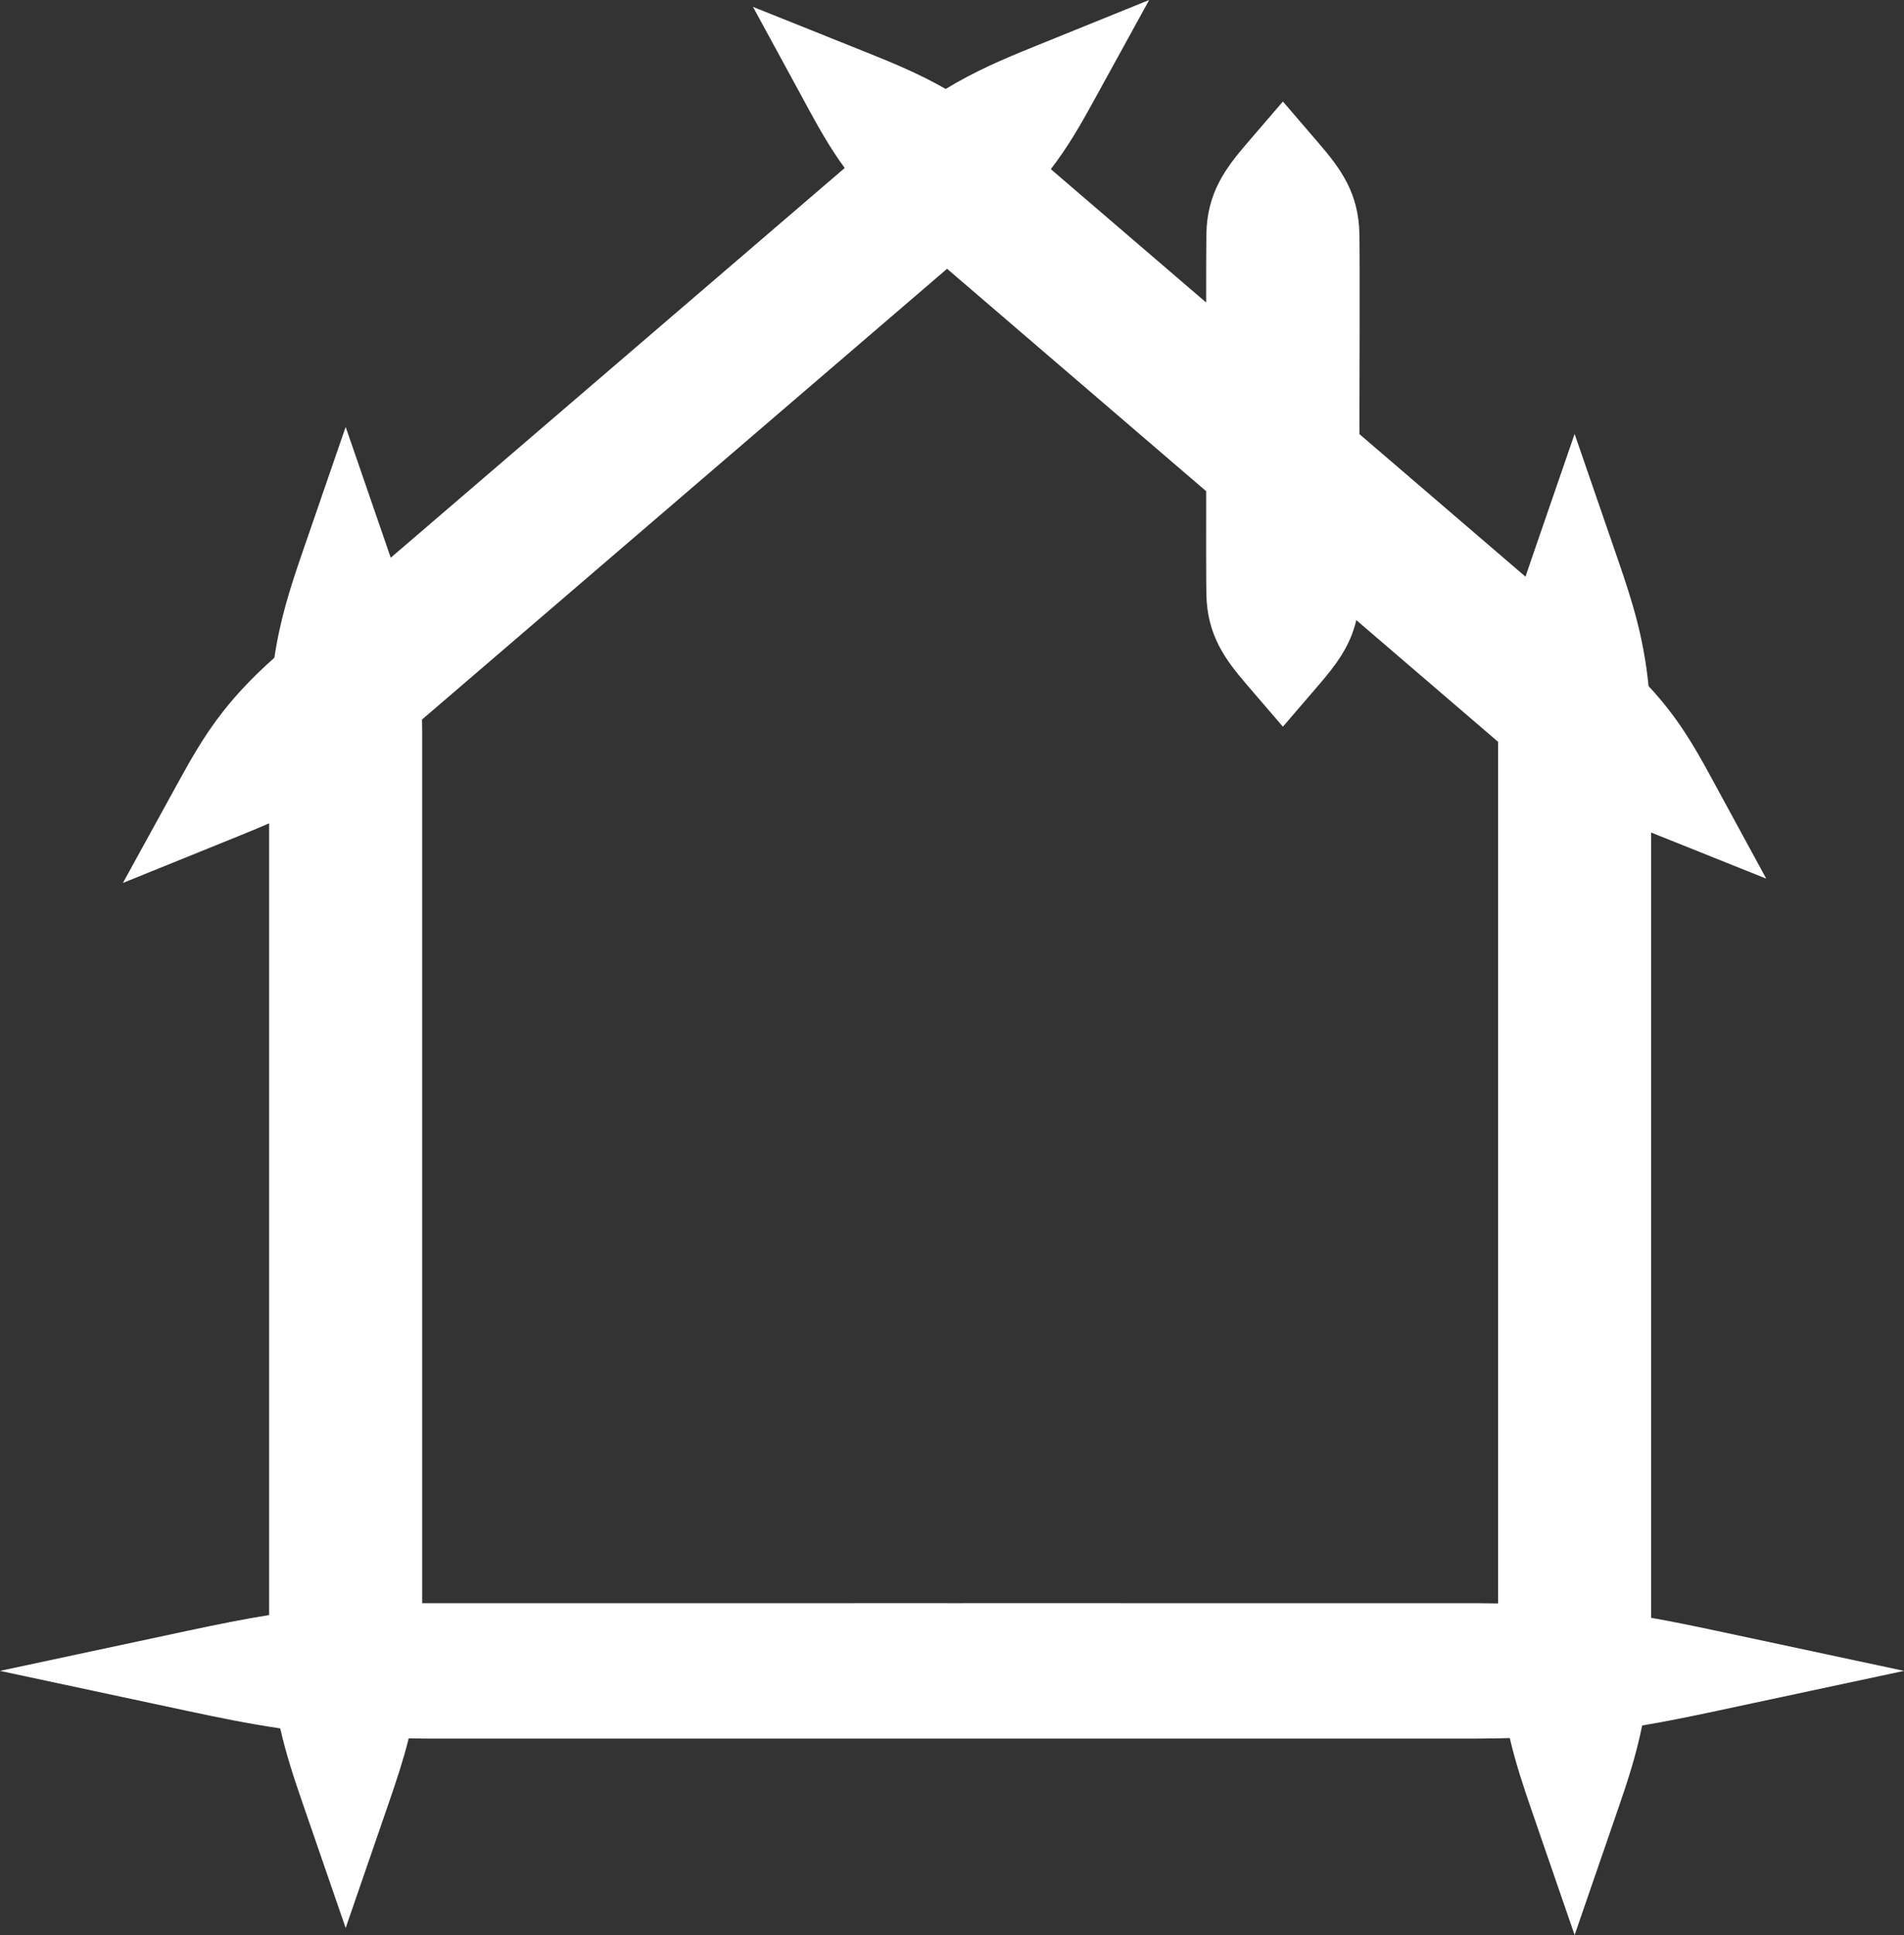 <?xml version="1.0" encoding="UTF-8"?>
<svg id="b" data-name="Calque 2" xmlns="http://www.w3.org/2000/svg" viewBox="0 0 237.504 241.308">
  <rect x="0" y="0" width="237.504" height="241.308" fill="#333333" stroke="none"/>
  <g id="c" data-name="LOGO 1 blanc">
    <g id="d" data-name="Calque 1 - copie 10">
      <path d="M218.701,204.351l-4.543-.971c-3.036-.648-5.648-1.183-8.196-1.631v-97.929c.018.007.035.014.052.021l2.905,1.163,11.399,4.565-5.537-10.179-1.356-2.492c-2.189-4.026-4.192-7.473-7.784-11.345-.607-6.074-2.027-10.557-3.798-15.696l-1.117-3.241-4.31-12.5-4.31,12.5-1.117,3.241c-.246.714-.479,1.397-.699,2.058l-20.709-17.774-.007-2.469c.006-1.97.061-18.92-.001-22.47-.088-5.131-2.341-8.161-5.053-11.317l-.937-1.091-3.554-4.135-3.554,4.135-.938,1.091c-2.712,3.155-4.964,6.184-5.054,11.315-.024,1.378-.03,4.785-.029,8.523l-19.377-16.63c2.121-2.752,3.652-5.421,5.223-8.278l1.386-2.521,5.662-10.295-11.532,4.672-2.937,1.19c-3.765,1.525-7.254,3.01-10.913,5.233-3.237-1.849-6.363-3.156-9.732-4.506l-2.905-1.164-11.401-4.567,5.54,10.181,1.356,2.493c1.397,2.568,2.753,4.97,4.543,7.42l-56.627,48.6c-.064-.188-.13-.378-.196-.57l-1.117-3.241-4.31-12.5-4.31,12.5-1.117,3.241c-1.462,4.241-2.74,8.192-3.465,13.04-6.258,5.566-8.873,9.863-11.848,15.273l-1.386,2.52-5.659,10.292,11.529-4.669,2.937-1.189c1.263-.511,2.518-1.027,3.773-1.577v98.735c-3.172.506-6.348,1.144-10.226,1.972l-4.543.971-18.801,4.017,18.801,4.017,4.543.971c3.779.807,7.532,1.582,11.611,2.185.737,3.247,1.714,6.194,2.734,9.154l1.117,3.241,4.31,12.498,4.31-12.498,1.117-3.24c.89-2.581,1.747-5.149,2.439-7.908.714.012,1.437.02,2.173.023l64.719.003,1.314-.003,1.38.004,63.763-.004c1.381-.006,2.707-.027,3.998-.064.727,3.111,1.673,5.962,2.659,8.823l1.117,3.24,4.31,12.498,4.31-12.498,1.117-3.24c1.19-3.451,2.253-6.688,3-10.391,2.915-.488,5.853-1.083,9.315-1.822l4.544-.971,18.804-4.017-18.804-4.018ZM43.116,226.697l-1.117-3.24,1.117,3.24h0ZM186.869,199.957c-.825-.016-1.664-.025-2.523-.029l-63.768-.005-1.411.005-1.282-.004-64.714.004c-.17.001-.34.002-.508.003v-108.848c-.003-.455-.01-.906-.021-1.351l65.496-56.213,32.319,27.738c-.008,5.122-.009,10.907.025,12.823.09,5.132,2.342,8.161,5.054,11.316l.938,1.091,3.554,4.135,3.554-4.135.938-1.091c2.085-2.425,3.898-4.777,4.665-8.065l17.685,15.178v107.448ZM200.883,211.603c-.081.574-.171,1.133-.268,1.683.097-.549.187-1.109.268-1.683,1.54-.214,3.04-.457,4.542-.725-1.502.268-3.002.51-4.542.725Z" style="fill: #fff;"/>
    </g>
  </g>
</svg>